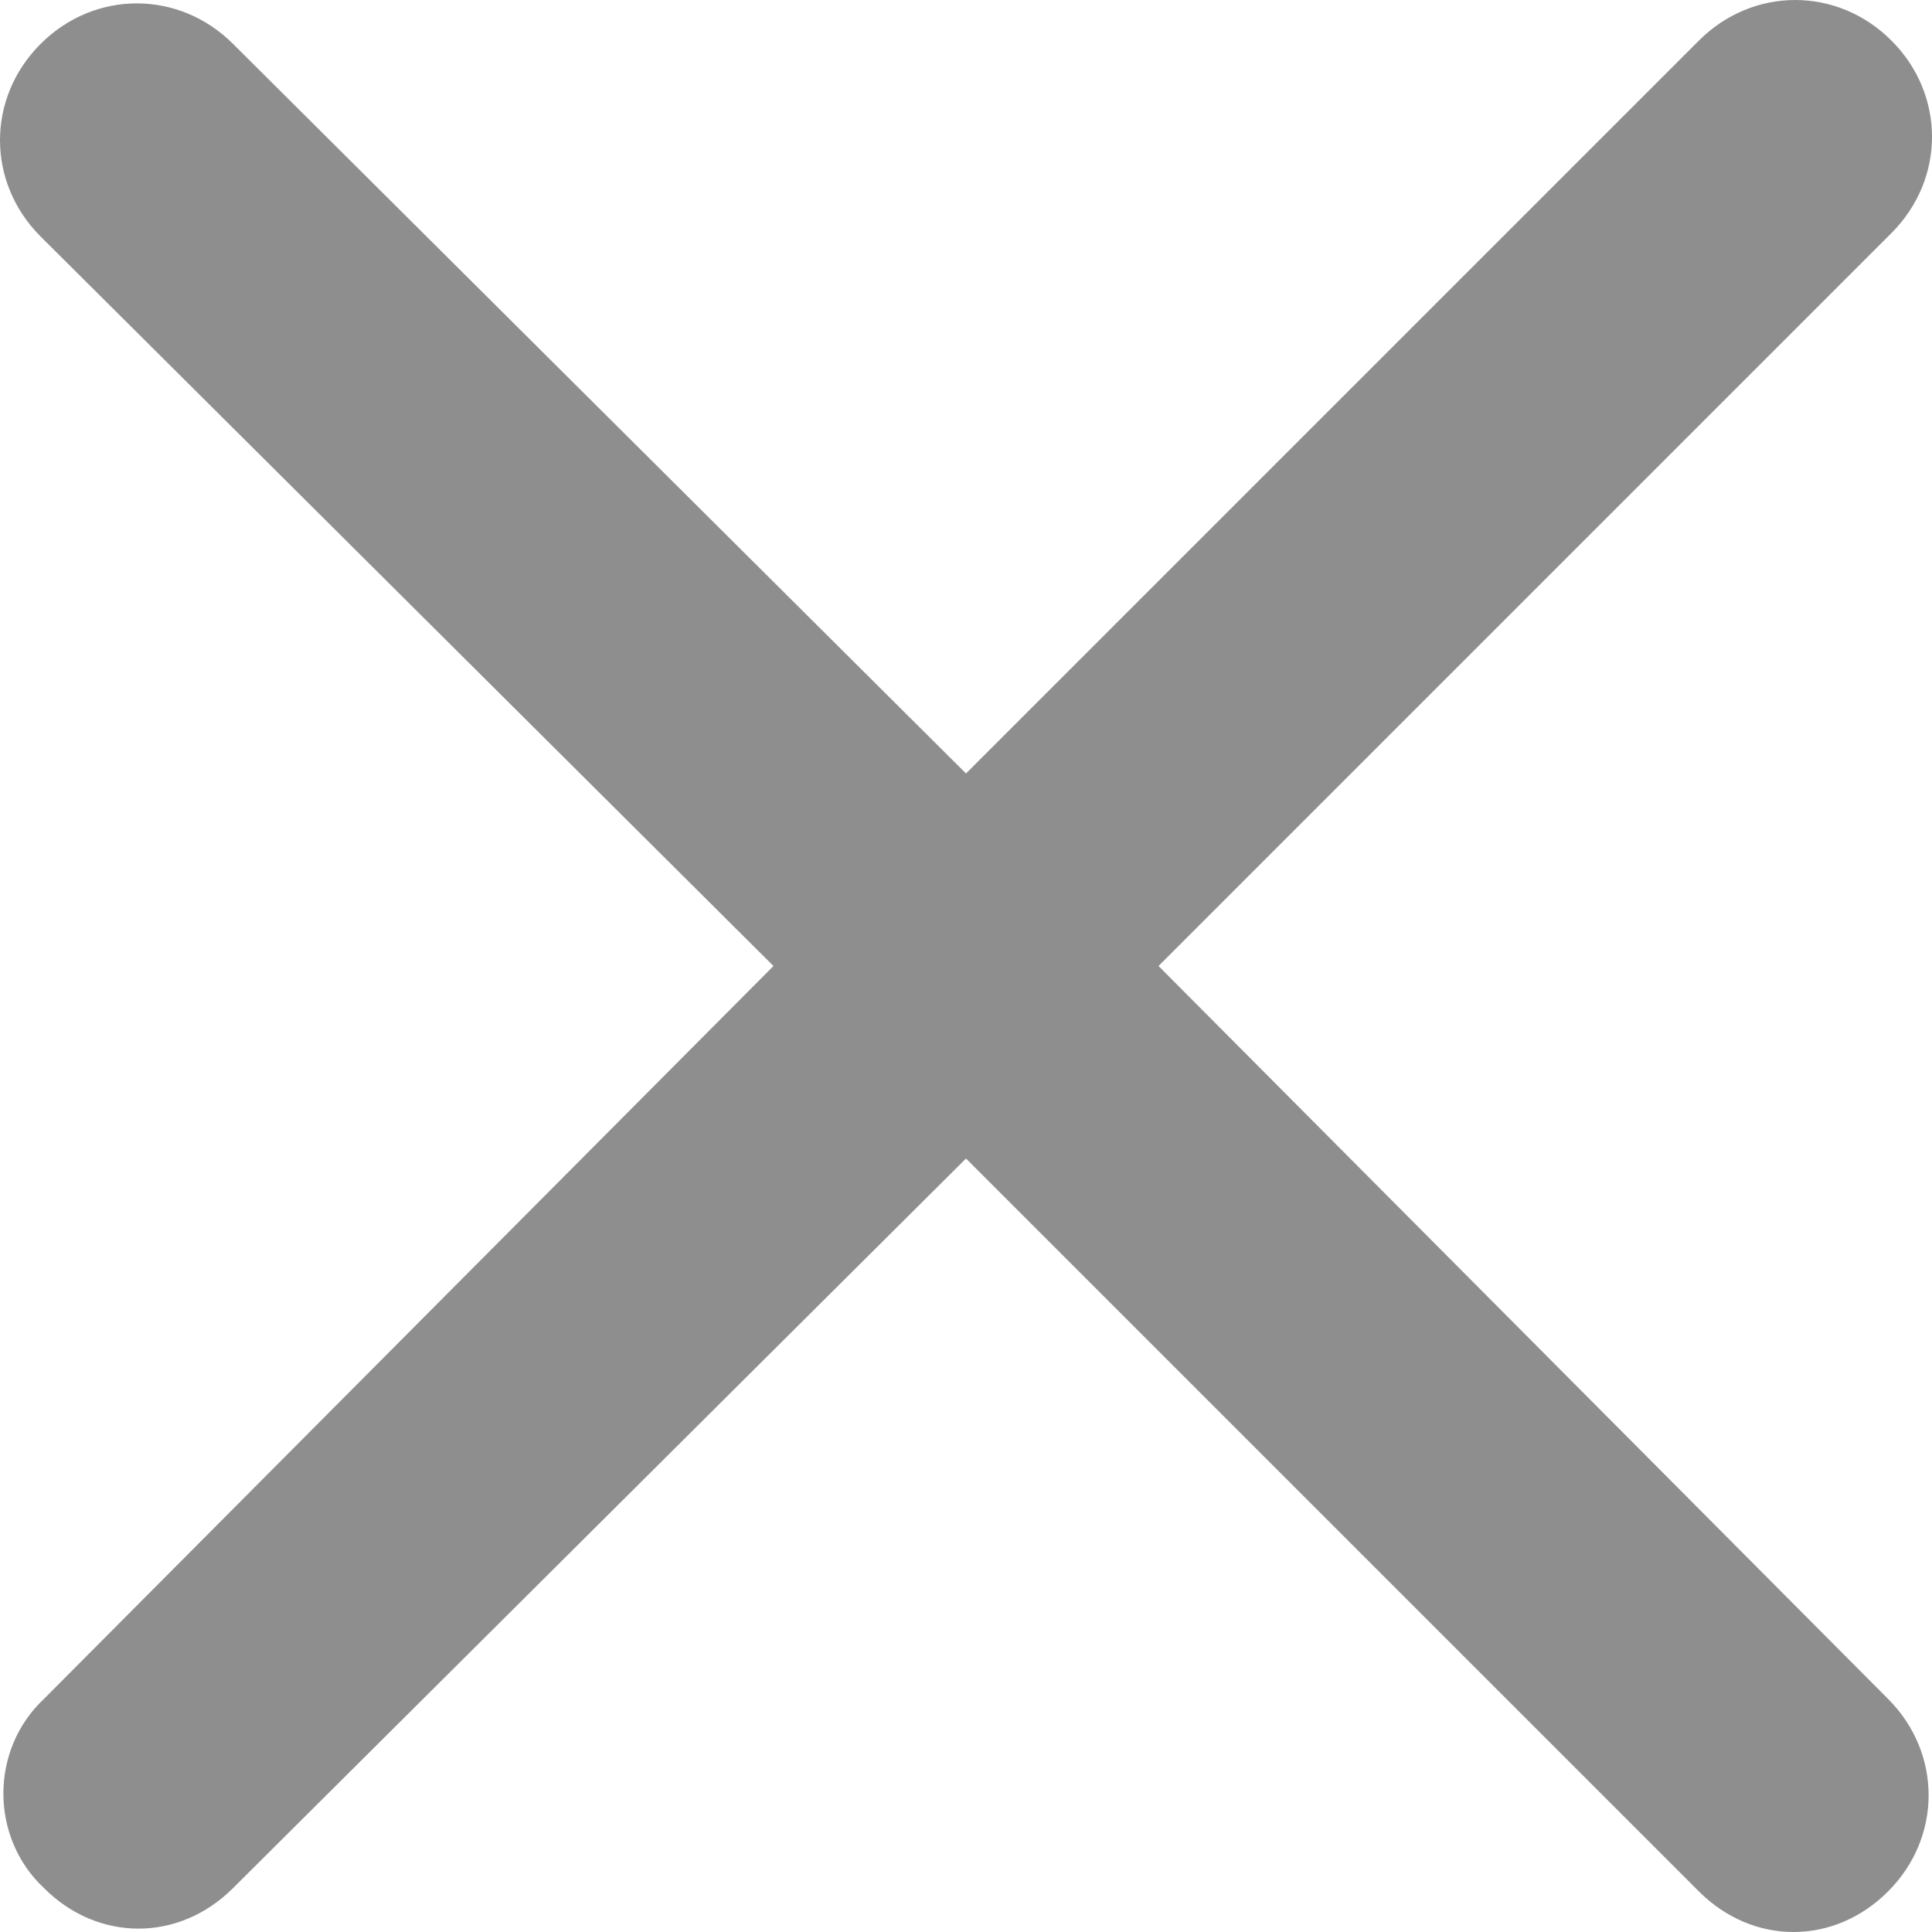 
<svg width="20px" height="20px" viewBox="0 0 20 20" version="1.1" xmlns="http://www.w3.org/2000/svg" xmlns:xlink="http://www.w3.org/1999/xlink">
    <!-- Generator: Sketch 49.3 (51167) - http://www.bohemiancoding.com/sketch -->
    <desc>Created with Sketch.</desc>
    <defs></defs>
    <g id="Results-Page" stroke="none" stroke-width="1" fill="none" fill-rule="evenodd">
        <g id="results-page-desktop-v3c--see-prices" transform="translate(-1131, -909)" fill="#8E8E8E" fill-rule="nonzero">
            <g id="Step-1-Card" transform="translate(136, 44)">
                <g id="Prices" transform="translate(40, 785)">
                    <g id="icon/gray/close" transform="translate(955, 80)">
                        <path d="M0.455,19.545 C0.734,19.825 1.084,19.965 1.434,19.965 C1.783,19.965 2.133,19.825 2.413,19.545 L10,11.993 L17.587,19.58 C17.867,19.86 18.217,20 18.566,20 C18.916,20 19.266,19.86 19.545,19.58 C20.105,19.021 20.105,18.147 19.545,17.587 L11.993,10 L19.58,2.413 C20.14,1.853 20.14,0.979 19.58,0.42 C19.021,-0.14 18.147,-0.14 17.587,0.42 L10,8.007 L2.413,0.455 C1.853,-0.105 0.979,-0.105 0.42,0.455 C-0.14,1.014 -0.14,1.888 0.42,2.448 L8.007,10 L0.455,17.587 C-0.105,18.112 -0.105,19.021 0.455,19.545 Z" id="Close"></path>
                    </g>
                </g>
            </g>
        </g>
    </g>
</svg>
